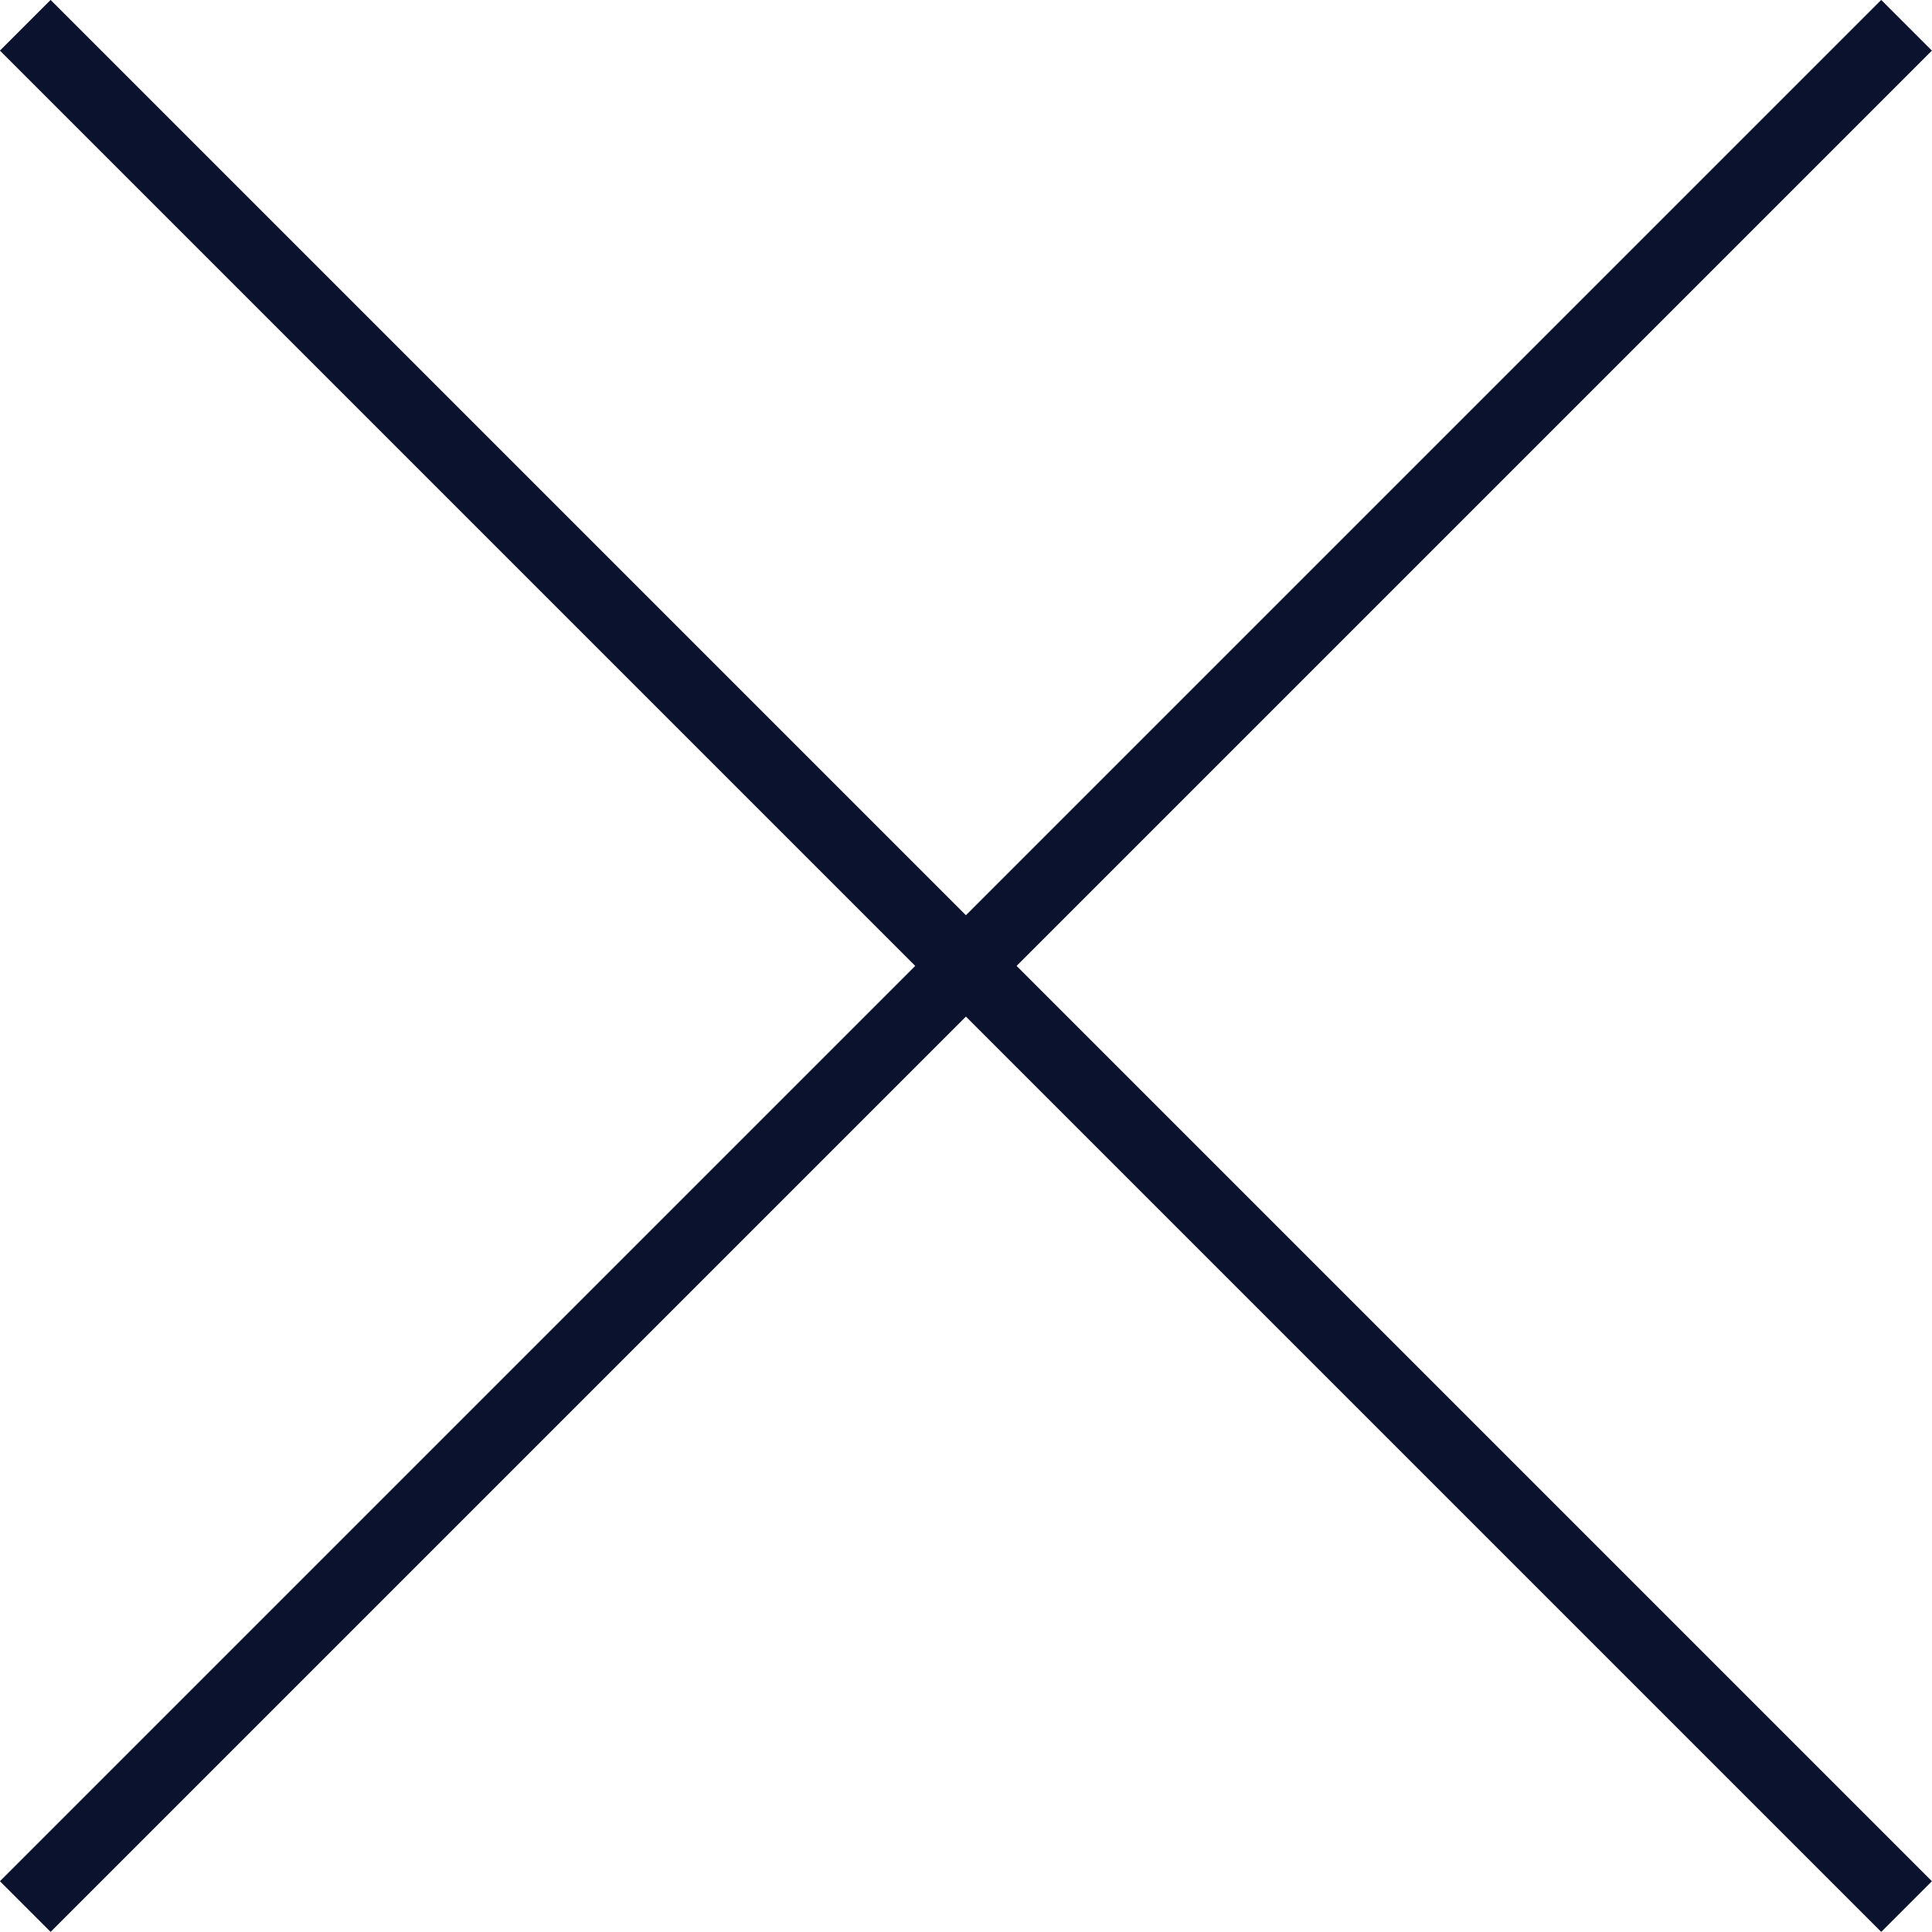 <svg viewBox="0 0 107.83 107.83" xmlns="http://www.w3.org/2000/svg"><g fill="none" stroke="#0b122e" stroke-miterlimit="10" stroke-width="4"><path d="m1.41 1.41 105 105"/><path d="m106.41 1.41-105 105"/></g></svg>